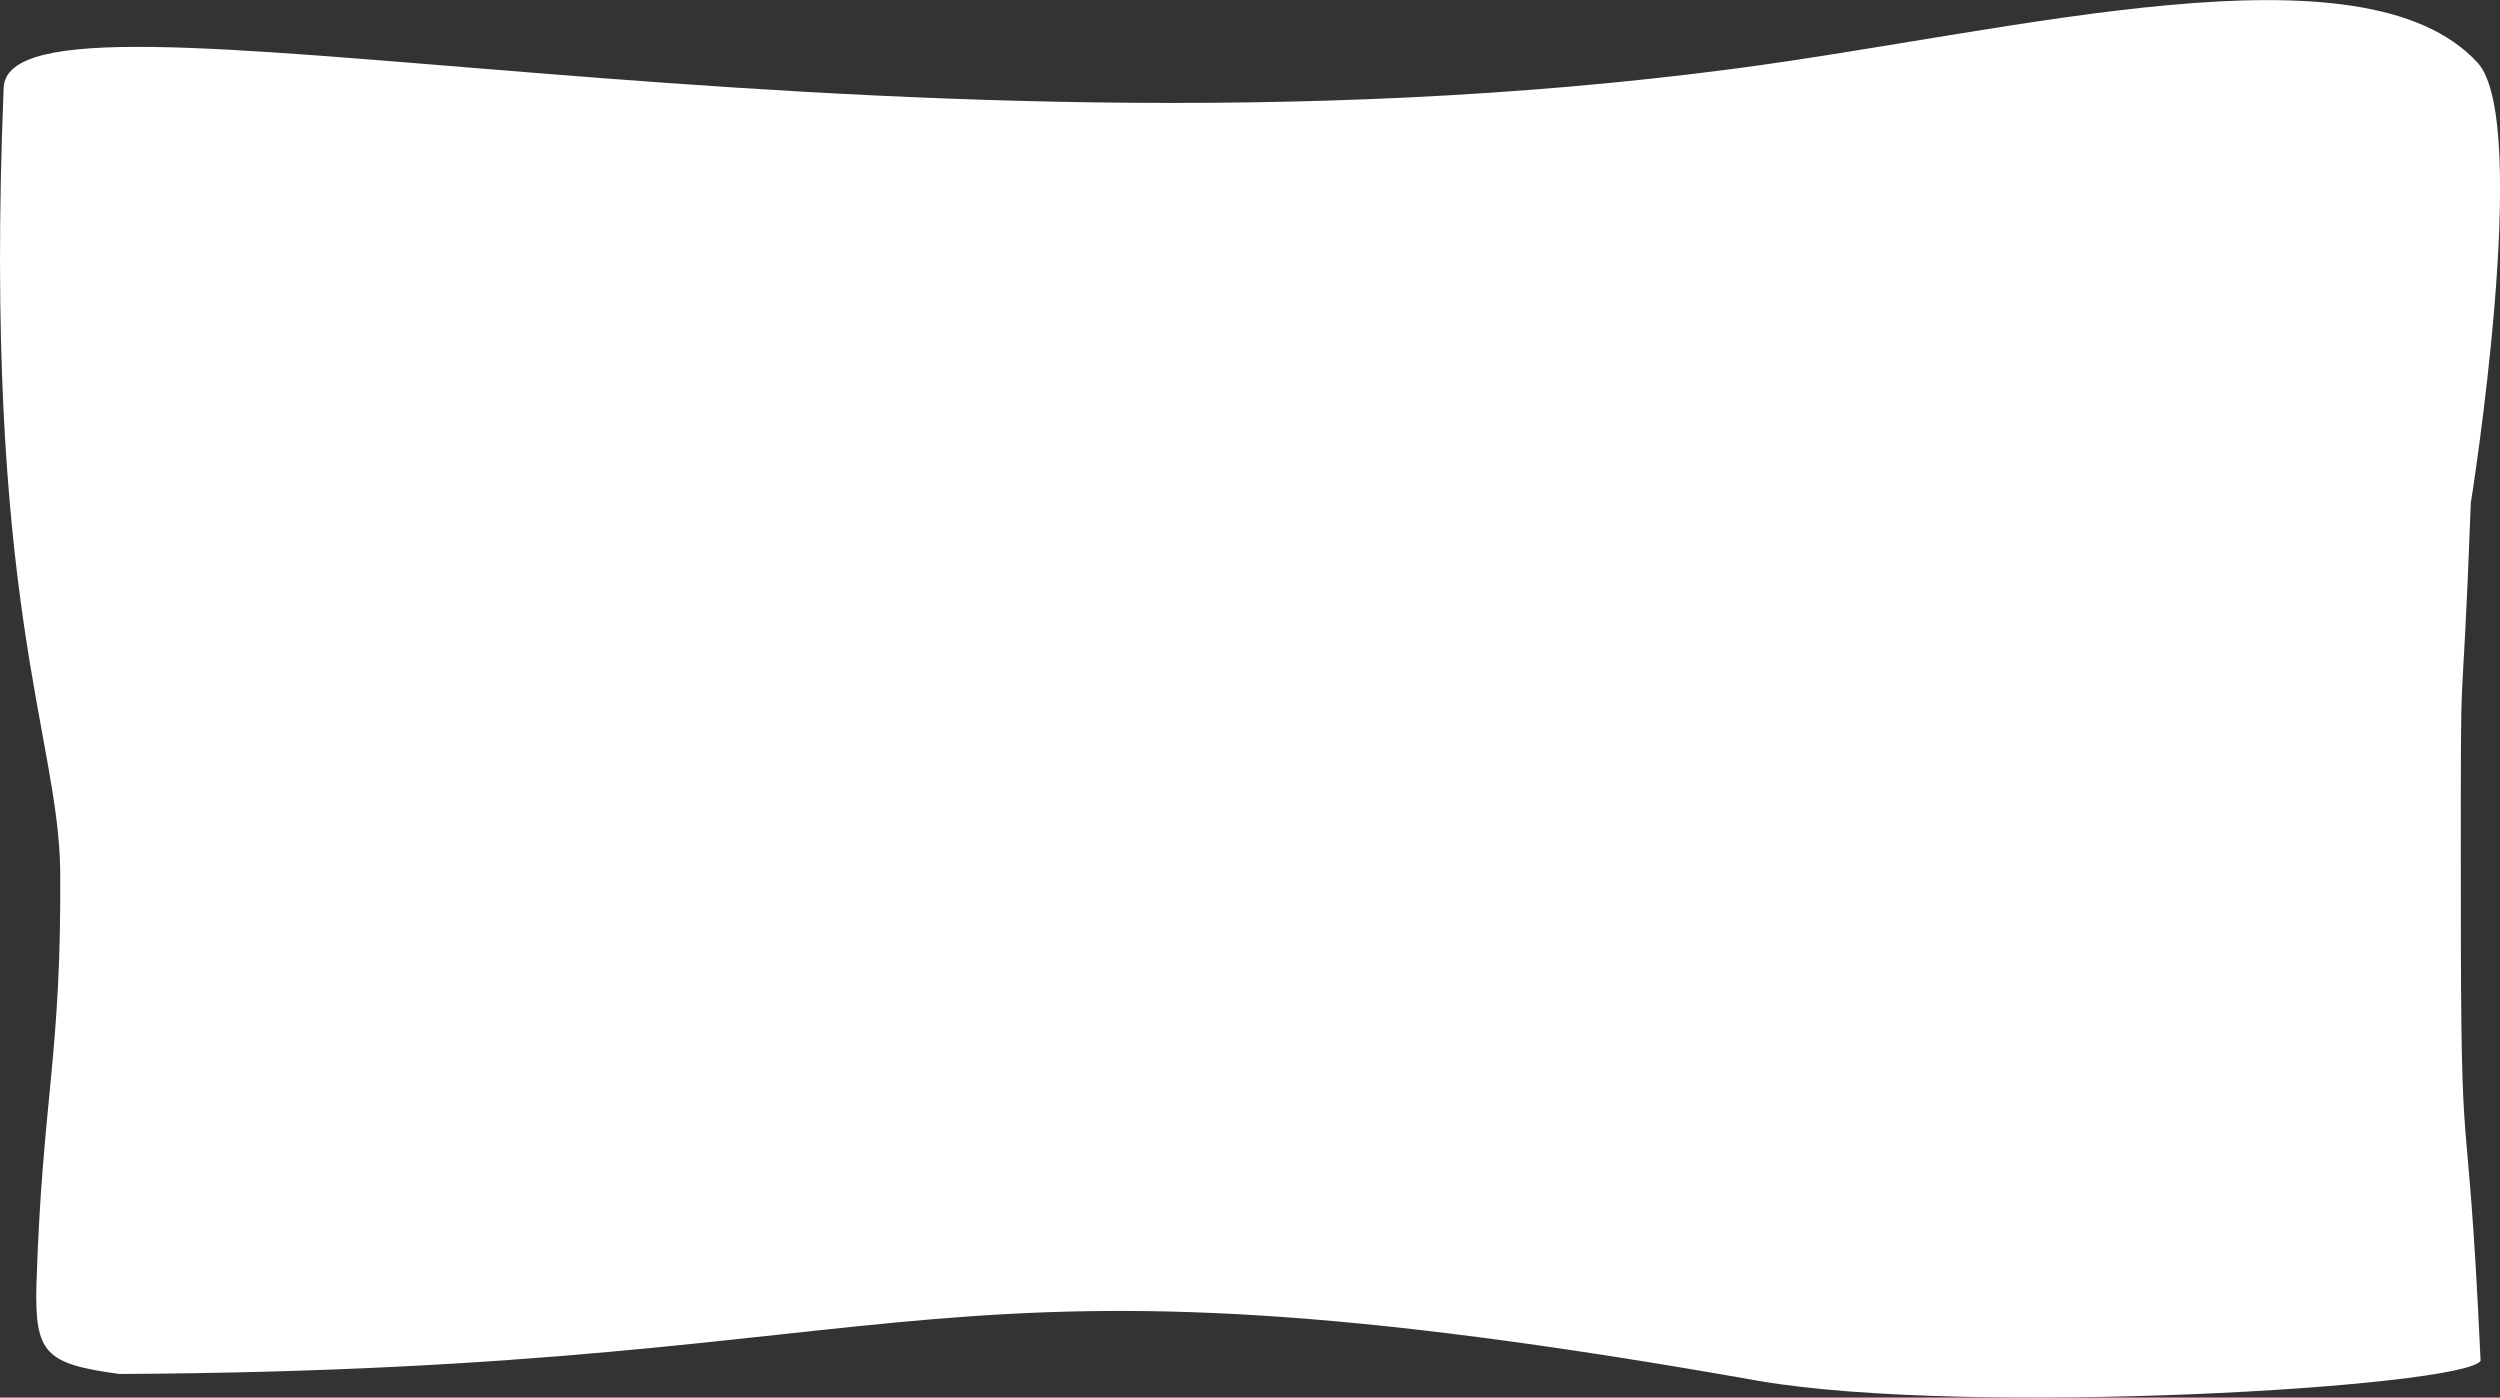 <?xml version="1.0" encoding="UTF-8"?>
<svg id="Camada_2" data-name="Camada 2" xmlns="http://www.w3.org/2000/svg" viewBox="0 0 273.22 152.74">
  <rect x="0" y="0" width="273.22" height="152.74" fill="#333333" stroke="none"/>
  <defs>
    <style>
      .cls-1 {
        fill: #fff;
        stroke-width: 0px;
      }
    </style>
  </defs>
  <g id="Camada_2-2" data-name="Camada 2">
    <path class="cls-1" d="M271.1,148.75c-1.5-32.52-2.19-16.89-2.16-51.79-.03-30,.04-13.81,1.09-41.99,0,0,6.68-41.69.73-48.13-12.55-13.6-50.56-3.36-81.22.67C93.78,20.13.97-4.41.4,9.59c-2.28,56.18,5.96,70.68,6.18,85.49.15,20.5-1.95,24.78-2.6,45.37-.19,7.5,1,8.61,9.08,9.71,91.41-.49,86-15.75,179.3.78,22.85,3.88,76.6.68,78.73-2.2h0Z"/>
  </g>
</svg>